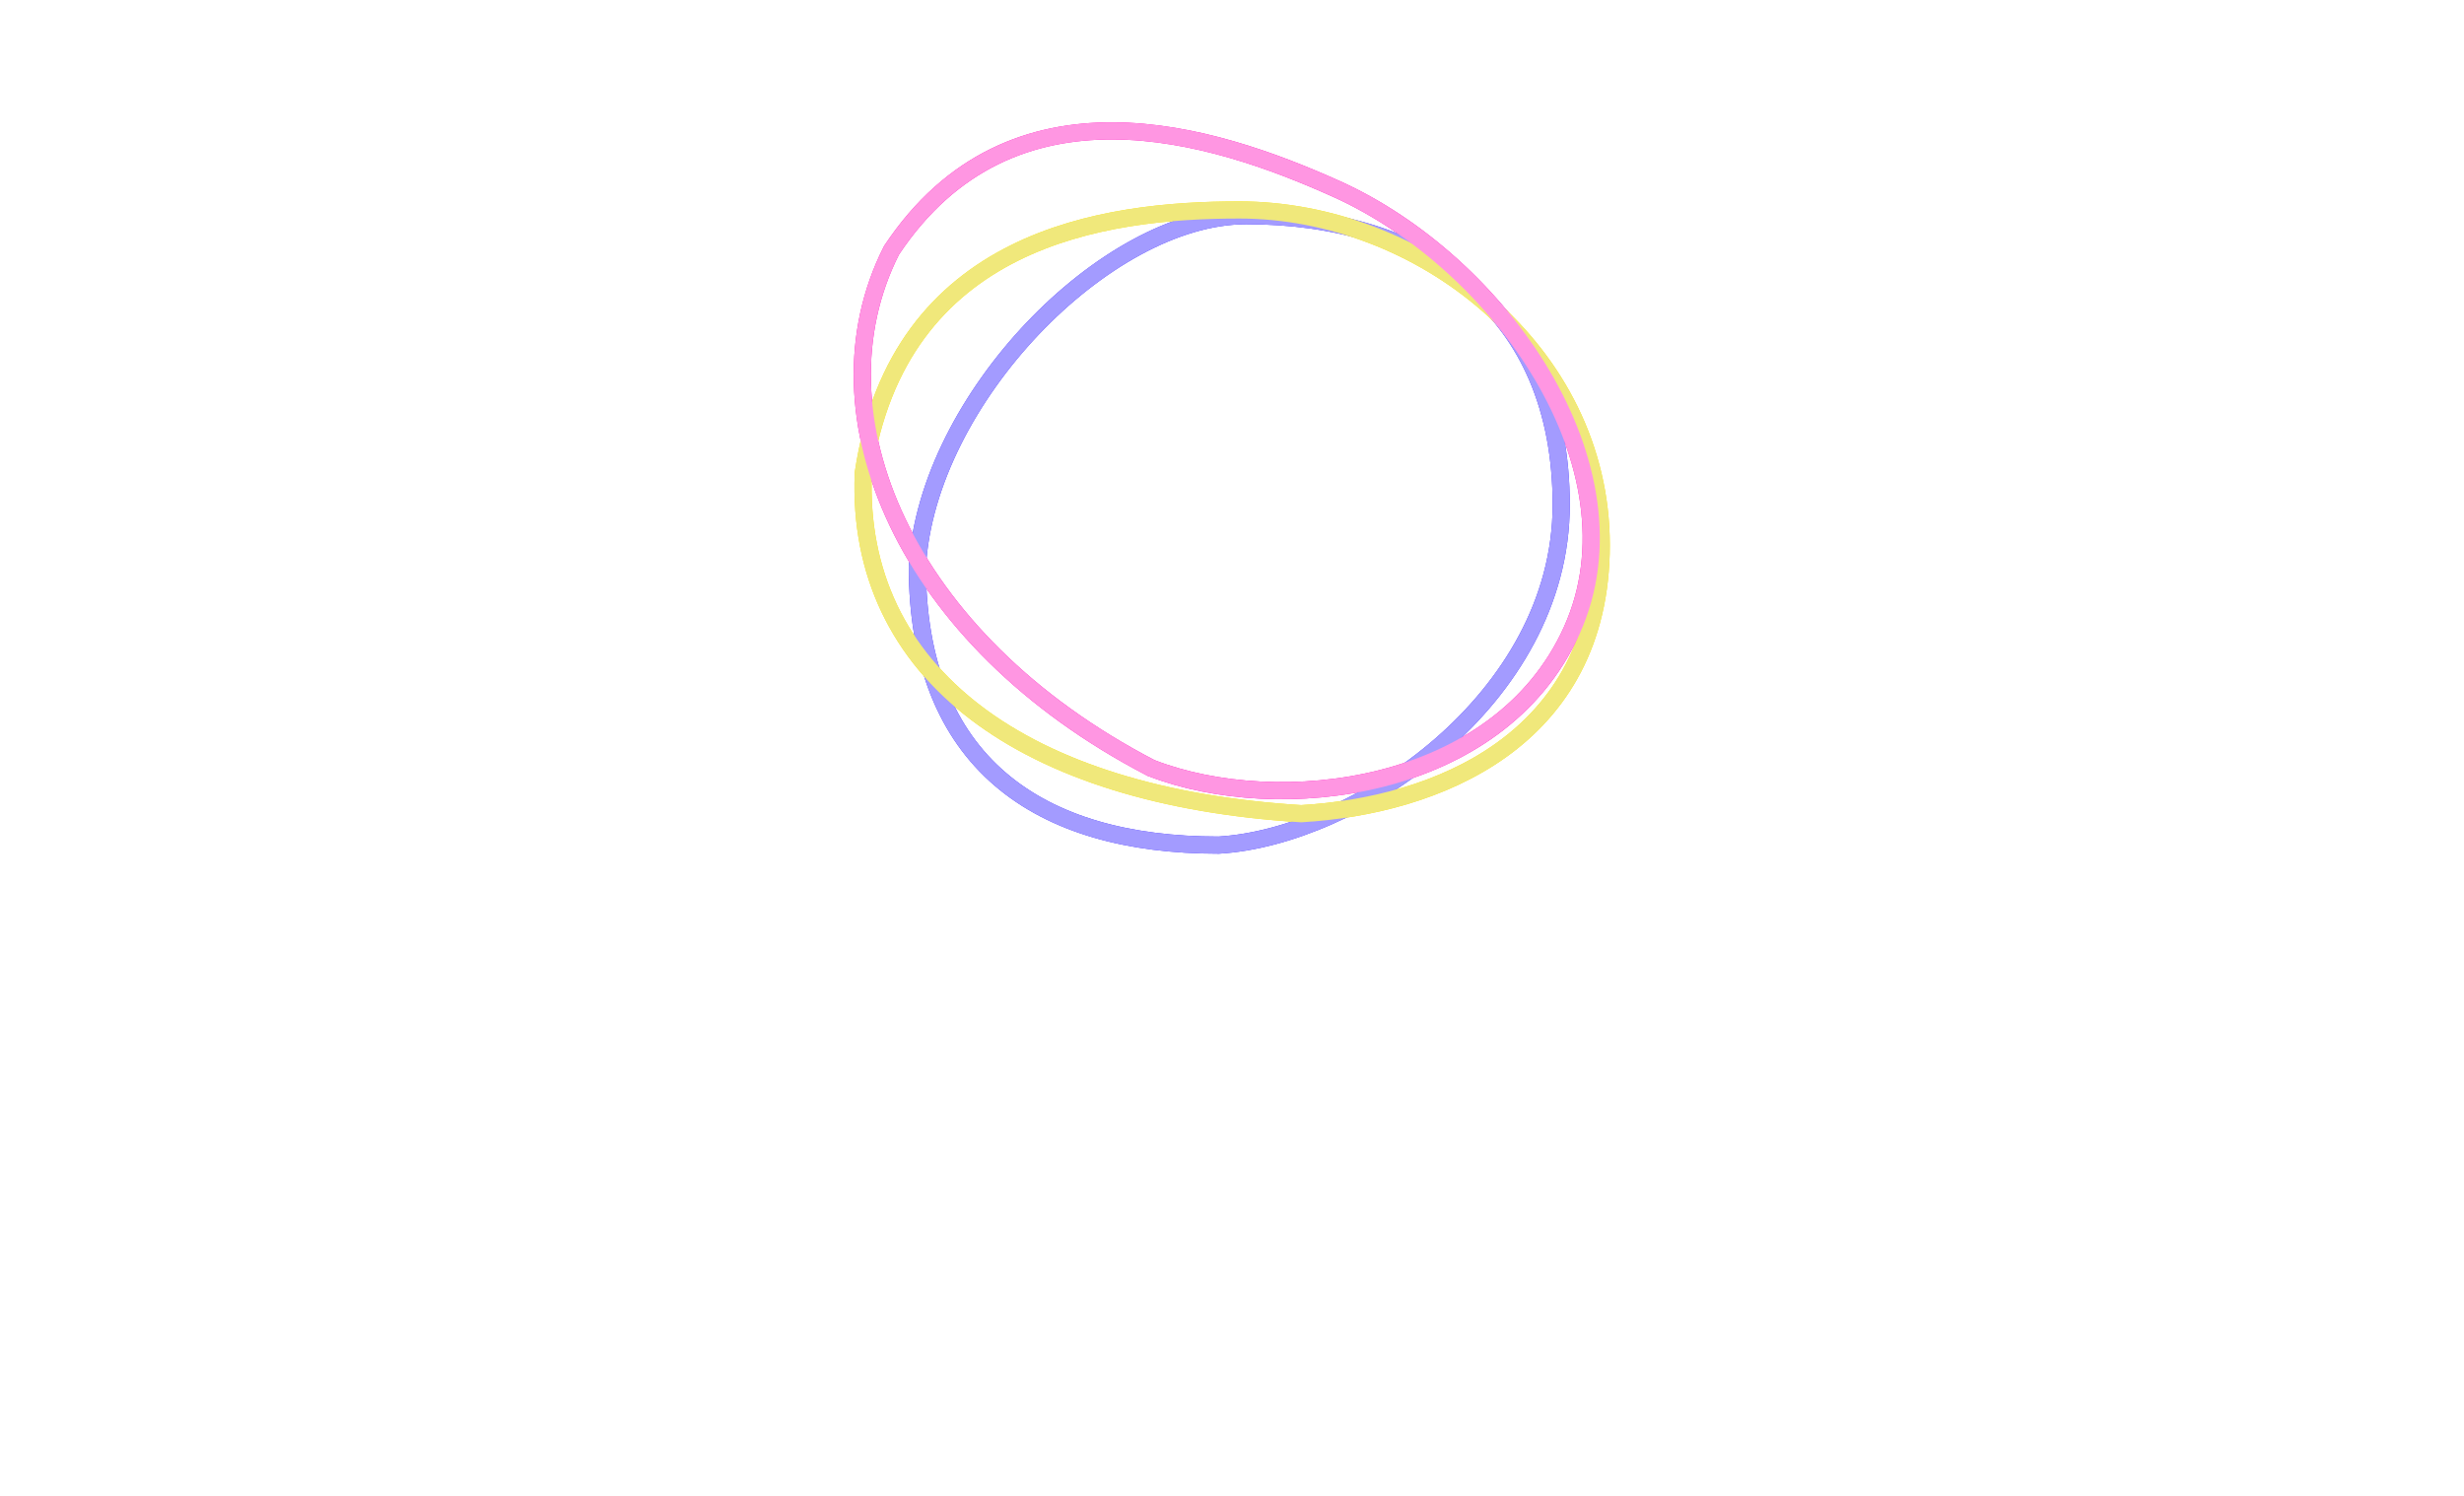 <?xml version="1.0" encoding="UTF-8"?> <svg xmlns="http://www.w3.org/2000/svg" width="56" height="34" viewBox="0 0 56 34" fill="none"> <path d="M1.278 21.841C1.298 21.498 1.419 21.498 1.621 21.498H5.915C8.112 21.498 9.947 23.152 9.906 26.196C9.906 28.958 8.112 31.216 5.935 31.216H4.06V33.675C4.06 33.837 3.899 33.998 3.717 33.998H1.621C1.419 33.998 1.278 33.998 1.278 33.675V21.841ZM5.612 28.615C6.54 28.615 7.165 27.325 7.165 26.196C7.165 25.188 6.54 24.139 5.612 24.139H4.06V28.615H5.612Z" fill="white"></path> <path d="M19.072 33.655C19.072 33.474 19.072 31.377 19.072 31.377C19.072 31.377 17.681 31.377 17.398 31.377H14.838V21.68C14.838 21.499 14.677 21.498 14.495 21.498H12.379C12.177 21.498 12.036 21.499 12.036 21.68V33.842C12.036 34.023 12.177 33.998 12.379 33.998H18.729C18.931 33.998 19.072 33.837 19.072 33.655Z" fill="white"></path> <path d="M26.826 21.616C26.761 21.485 26.752 21.498 26.631 21.498H26.485C26.344 21.498 26.371 21.485 26.306 21.616L20.681 33.655C20.56 33.917 20.739 33.998 21.001 33.998H23.119C23.502 33.998 23.461 34.023 23.542 33.842L26.545 26.881H26.606L29.688 33.744C29.788 34.026 29.788 33.998 30.11 33.998H32.191C32.454 33.998 32.667 34.039 32.647 33.777L26.826 21.616Z" fill="white"></path> <path d="M40.376 21.498C42.109 21.498 43.258 22.305 43.258 22.305C43.258 22.305 43.762 22.549 43.54 22.851C43.54 22.851 42.666 24.249 42.499 24.445C42.332 24.64 42.42 24.615 42.174 24.509C41.549 24.241 41.323 24.119 40.476 24.119C38.501 24.119 37.069 25.752 37.069 27.708C37.069 29.623 38.521 31.236 40.476 31.236C41.303 31.236 42.33 30.842 42.955 30.297C43.075 30.197 43.049 30.209 43.15 30.33L44.609 31.861C44.73 31.982 44.73 32.203 44.609 32.325C43.42 33.474 41.928 33.998 40.376 33.998C36.908 33.998 34.106 31.236 34.106 27.768C34.106 24.301 36.908 21.498 40.376 21.498Z" fill="white"></path> <path d="M46.332 21.841C46.332 21.66 46.473 21.498 46.675 21.498H54.074C54.275 21.498 54.416 21.66 54.416 21.841V23.797C54.416 23.978 54.275 24.139 54.074 24.139H49.134V26.395H53.086C53.086 26.395 53.086 27.244 53.086 27.425V29.029C53.086 29.029 53.131 29.029 52.97 29.029H49.134V31.377H52.743C53.025 31.377 54.416 31.377 54.416 31.377C54.416 31.377 54.416 33.494 54.416 33.675C54.416 33.837 54.275 33.998 54.074 33.998H46.675C46.473 33.998 46.332 33.837 46.332 33.675V21.841Z" fill="white"></path> <path d="M0 5.812H3.566L4.287 13.785C4.29 13.818 4.318 13.844 4.352 13.844H4.649C4.681 13.844 4.708 13.822 4.713 13.79L6.123 5.828H8.915L10.395 13.791C10.401 13.822 10.428 13.844 10.459 13.844H10.769C10.802 13.844 10.83 13.819 10.834 13.785L11.566 5.812H15.084L12.906 17.765C12.85 18.074 12.581 18.299 12.266 18.299H9.149L7.53 10.761L6.006 18.299H2.841C2.527 18.299 2.258 18.075 2.201 17.766L0 5.812Z" fill="white"></path> <path d="M40.321 5.812H43.886L44.607 13.785C44.61 13.818 44.639 13.844 44.672 13.844H44.97C45.001 13.844 45.028 13.822 45.034 13.79L46.444 5.828H49.235L50.716 13.791C50.722 13.822 50.749 13.844 50.78 13.844H51.089C51.123 13.844 51.151 13.819 51.154 13.785L51.886 5.812H55.405L53.227 17.765C53.17 18.074 52.901 18.299 52.587 18.299H49.47L47.851 10.761L46.326 18.299H43.161C42.847 18.299 42.578 18.075 42.522 17.766L40.321 5.812Z" fill="white"></path> <g filter="url(#filter0_f_60:170)"> <path d="M27.688 19.209V19.209L27.7 19.209C29.253 19.117 31.192 18.285 32.742 16.938C34.294 15.588 35.482 13.697 35.482 11.474C35.482 9.276 34.728 7.624 33.44 6.524C32.157 5.429 30.366 4.902 28.324 4.902C26.71 4.902 24.895 5.966 23.469 7.468C22.04 8.974 20.959 10.962 20.849 12.872L20.849 12.872V12.883C20.849 15.075 21.519 16.668 22.731 17.709C23.938 18.746 25.652 19.209 27.688 19.209Z" stroke="#3B2AFF" stroke-width="0.39"></path> <path d="M29.561 18.494L29.573 18.495L29.585 18.494C31.104 18.405 32.8 17.994 34.122 17.047C35.453 16.093 36.392 14.601 36.392 12.389C36.392 7.965 32.255 4.772 28.164 4.772C26.623 4.772 24.692 4.93 23.043 5.756C21.381 6.588 20.019 8.092 19.622 10.742L19.62 10.753L19.62 10.764C19.529 13.027 20.439 14.872 22.171 16.194C23.895 17.51 26.421 18.299 29.561 18.494Z" stroke="#FFE700" stroke-width="0.39"></path> <path d="M26.153 17.452L26.162 17.457L26.172 17.46C27.613 18.019 29.58 18.152 31.392 17.695C33.206 17.236 34.891 16.178 35.723 14.328C36.559 12.47 36.135 10.369 35.06 8.544C33.984 6.717 32.239 5.134 30.37 4.293C28.964 3.66 27.127 2.983 25.299 2.975C23.458 2.966 21.627 3.637 20.266 5.683L20.26 5.693L20.255 5.703C18.384 9.412 20.551 14.541 26.153 17.452Z" stroke="#FF00B8" stroke-width="0.39"></path> </g> <path d="M27.688 19.209V19.209L27.7 19.209C29.253 19.117 31.192 18.285 32.742 16.938C34.294 15.588 35.482 13.697 35.482 11.474C35.482 9.276 34.728 7.624 33.44 6.524C32.157 5.429 30.366 4.902 28.324 4.902C26.71 4.902 24.895 5.966 23.469 7.468C22.04 8.974 20.959 10.962 20.849 12.872L20.849 12.872V12.883C20.849 15.075 21.519 16.668 22.731 17.709C23.938 18.746 25.652 19.209 27.688 19.209Z" stroke="#A39BFF" stroke-width="0.39"></path> <path d="M29.561 18.494L29.573 18.495L29.585 18.494C31.104 18.405 32.8 17.994 34.122 17.047C35.453 16.093 36.392 14.601 36.392 12.389C36.392 7.965 32.255 4.772 28.164 4.772C26.623 4.772 24.692 4.93 23.043 5.756C21.381 6.588 20.019 8.092 19.622 10.742L19.62 10.753L19.62 10.764C19.529 13.027 20.439 14.872 22.171 16.194C23.895 17.51 26.421 18.299 29.561 18.494Z" stroke="#F0E87B" stroke-width="0.39"></path> <path d="M26.153 17.452L26.162 17.457L26.172 17.46C27.613 18.019 29.58 18.152 31.392 17.695C33.206 17.236 34.891 16.178 35.723 14.328C36.559 12.47 36.135 10.369 35.06 8.544C33.984 6.717 32.239 5.134 30.37 4.293C28.964 3.66 27.127 2.983 25.299 2.975C23.458 2.966 21.627 3.637 20.266 5.683L20.26 5.693L20.255 5.703C18.384 9.412 20.551 14.541 26.153 17.452Z" stroke="#FF96E2" stroke-width="0.39"></path> <defs> <filter id="filter0_f_60:170" x="16.735" y="0.114" width="22.518" height="21.955" filterUnits="userSpaceOnUse" color-interpolation-filters="sRGB"> <feFlood flood-opacity="0" result="BackgroundImageFix"></feFlood> <feBlend mode="normal" in="SourceGraphic" in2="BackgroundImageFix" result="shape"></feBlend> <feGaussianBlur stdDeviation="1.333" result="effect1_foregroundBlur_60:170"></feGaussianBlur> </filter> </defs> </svg> 